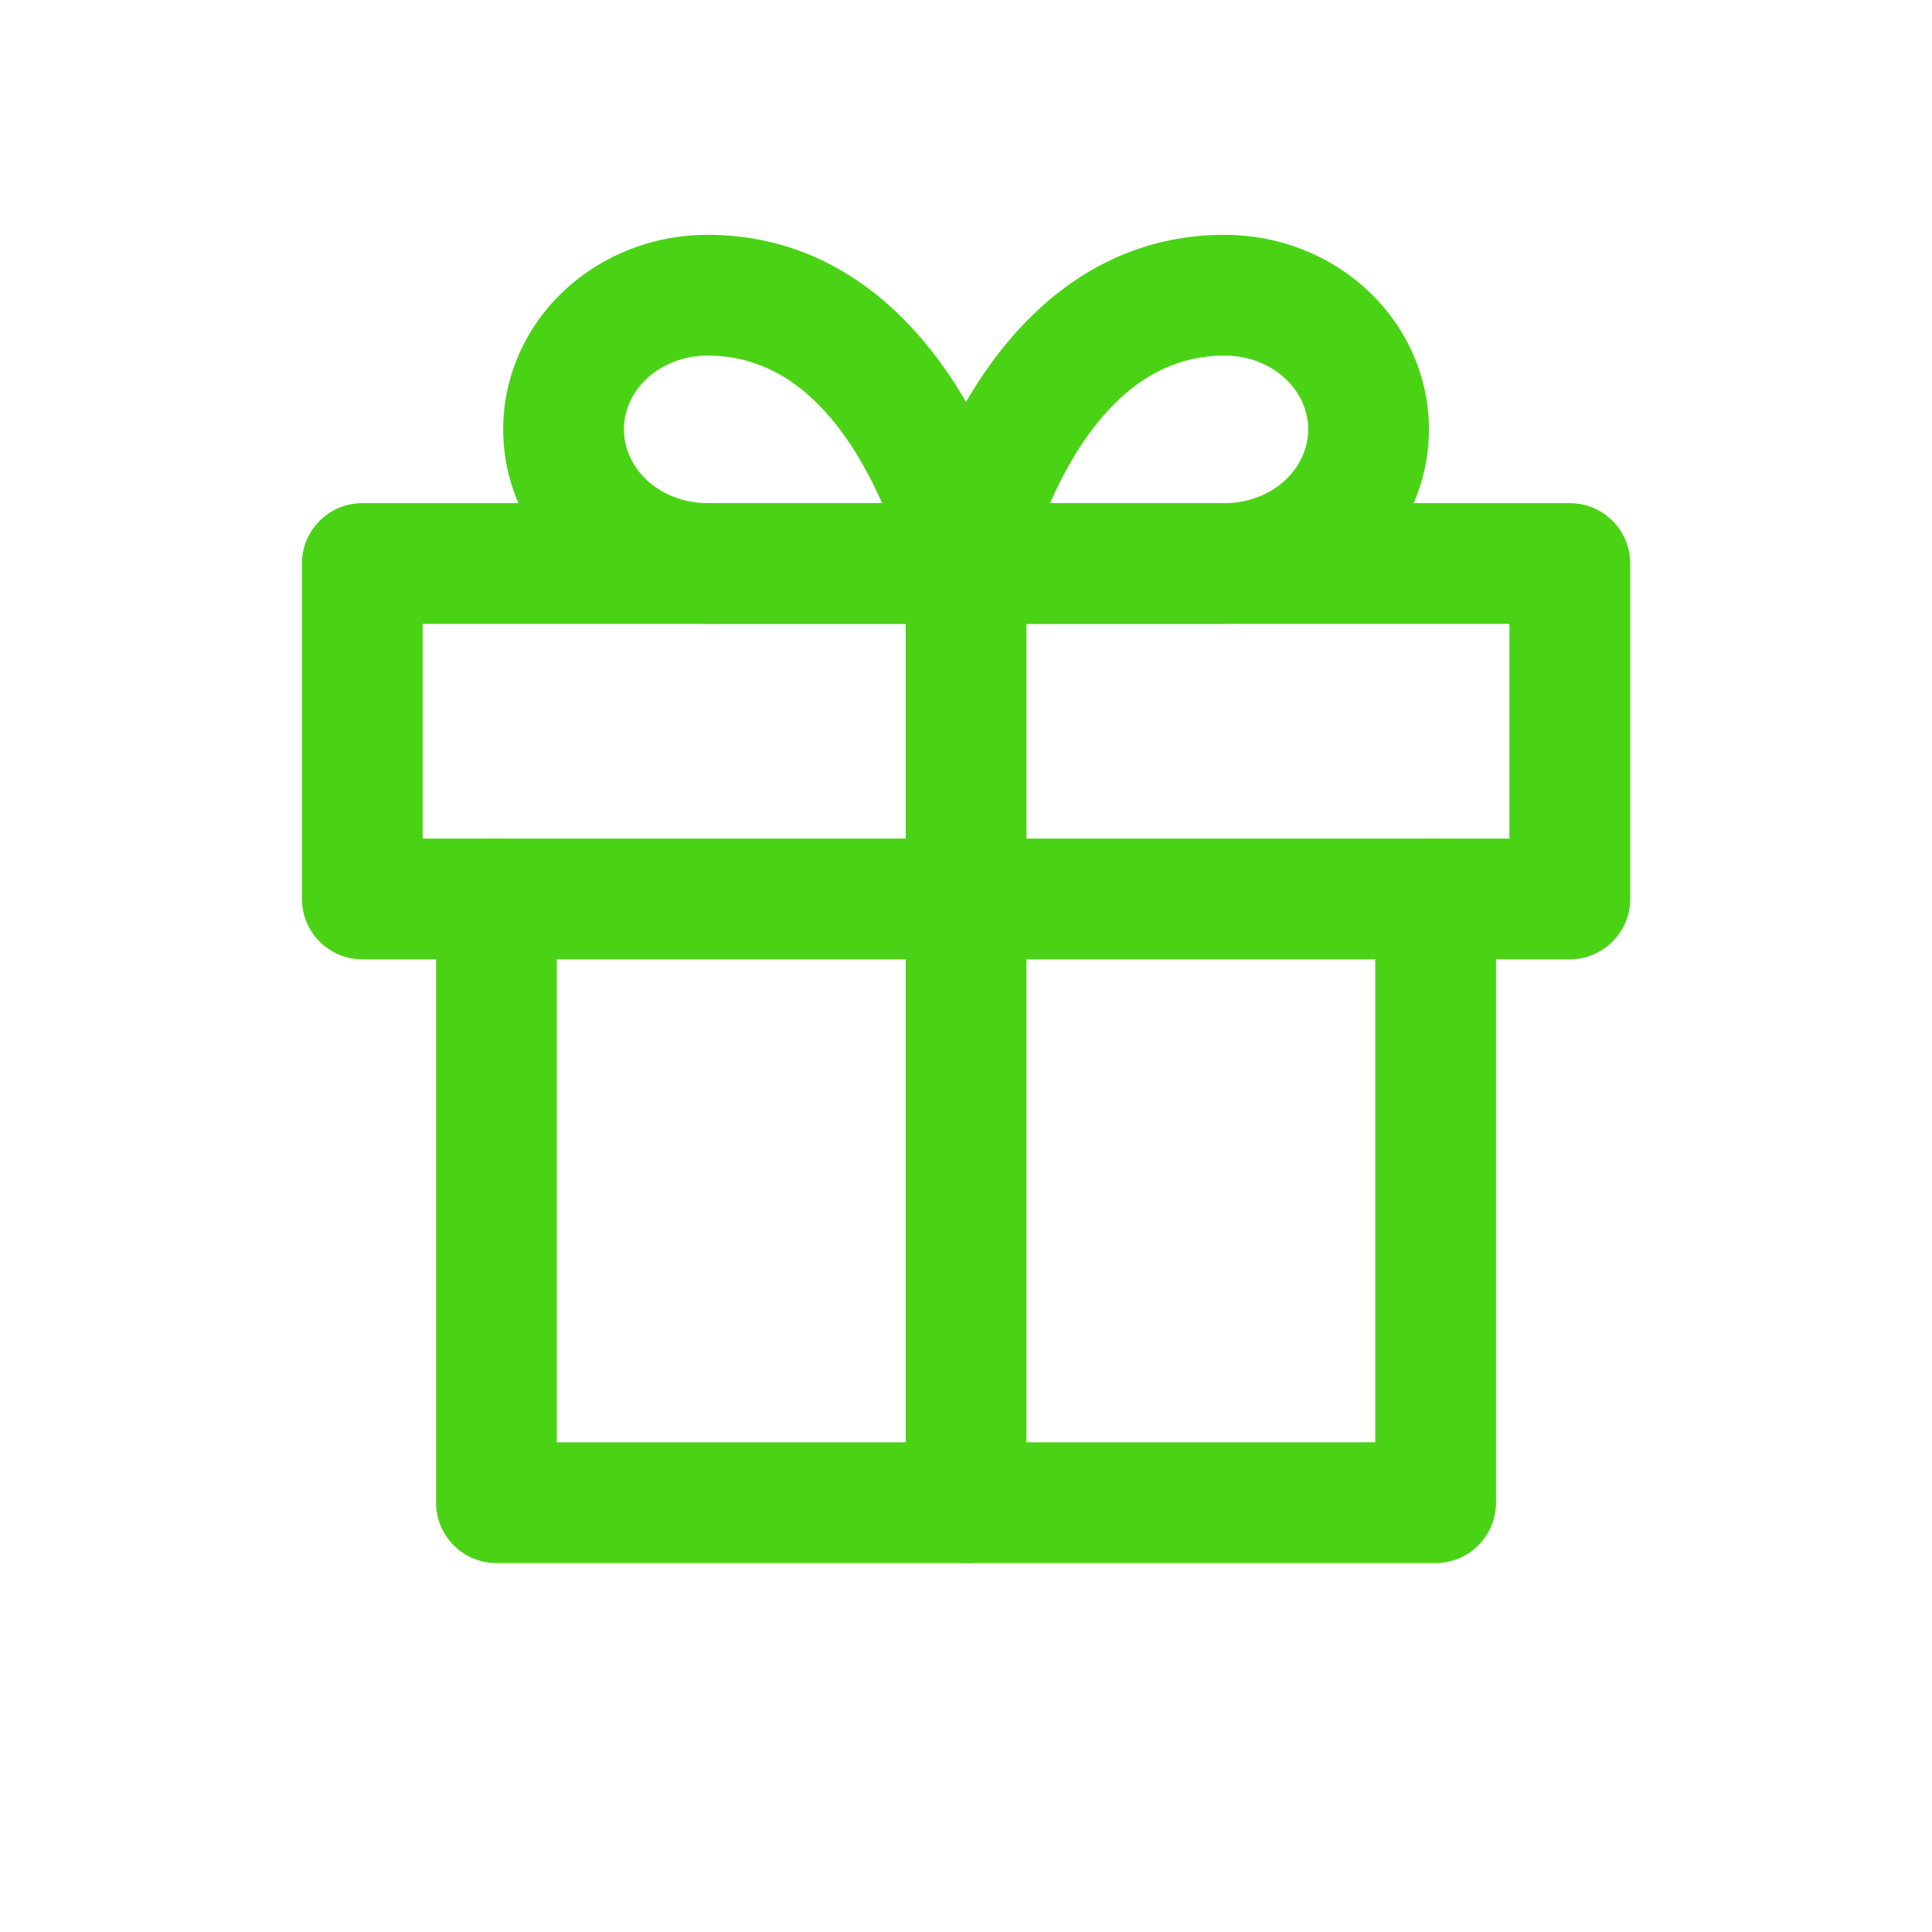 <svg width="24" height="24" viewBox="0 0 24 24" fill="none" xmlns="http://www.w3.org/2000/svg">
<path fill-rule="evenodd" clip-rule="evenodd" d="M6.167 10.417C6.582 10.417 6.917 10.752 6.917 11.167V17.917H17.084V11.167C17.084 10.752 17.42 10.417 17.834 10.417C18.248 10.417 18.584 10.752 18.584 11.167V18.667C18.584 19.081 18.248 19.417 17.834 19.417H6.167C5.753 19.417 5.417 19.081 5.417 18.667V11.167C5.417 10.752 5.753 10.417 6.167 10.417Z" fill="#4AD315"/>
<path fill-rule="evenodd" clip-rule="evenodd" d="M3.751 7C3.751 6.586 4.087 6.25 4.501 6.25H19.501C19.915 6.25 20.251 6.586 20.251 7V11.167C20.251 11.581 19.915 11.917 19.501 11.917H4.501C4.087 11.917 3.751 11.581 3.751 11.167V7ZM5.251 7.75V10.417H18.751V7.75H5.251Z" fill="#4AD315"/>
<path fill-rule="evenodd" clip-rule="evenodd" d="M12.001 6.25C12.415 6.25 12.751 6.586 12.751 7V18.667C12.751 19.081 12.415 19.417 12.001 19.417C11.586 19.417 11.251 19.081 11.251 18.667V7C11.251 6.586 11.586 6.25 12.001 6.25Z" fill="#4AD315"/>
<path fill-rule="evenodd" clip-rule="evenodd" d="M8.786 4.417C8.496 4.417 8.226 4.525 8.035 4.703C7.846 4.88 7.751 5.108 7.751 5.333C7.751 5.559 7.846 5.787 8.035 5.964C8.226 6.142 8.496 6.25 8.786 6.25H10.958C10.882 6.078 10.791 5.895 10.685 5.714C10.25 4.976 9.646 4.417 8.786 4.417ZM12.001 7C12.734 6.843 12.734 6.843 12.734 6.842L12.733 6.84L12.733 6.836L12.73 6.825C12.728 6.816 12.725 6.803 12.722 6.788C12.714 6.758 12.704 6.715 12.69 6.663C12.662 6.558 12.619 6.412 12.56 6.238C12.443 5.893 12.256 5.426 11.977 4.953C11.43 4.024 10.427 2.917 8.786 2.917C8.13 2.917 7.491 3.16 7.012 3.607C6.531 4.055 6.251 4.675 6.251 5.333C6.251 5.992 6.531 6.612 7.012 7.06C7.491 7.507 8.13 7.75 8.786 7.75H12.001C12.227 7.75 12.442 7.648 12.584 7.472C12.726 7.295 12.781 7.064 12.734 6.842L12.001 7Z" fill="#4AD315"/>
<path fill-rule="evenodd" clip-rule="evenodd" d="M12.024 4.953C12.571 4.024 13.574 2.917 15.215 2.917C15.871 2.917 16.511 3.16 16.989 3.607C17.47 4.055 17.751 4.675 17.751 5.333C17.751 5.992 17.47 6.612 16.989 7.06C16.511 7.507 15.871 7.75 15.215 7.75H12.001C11.774 7.75 11.56 7.648 11.418 7.472C11.275 7.295 11.22 7.064 11.267 6.843L12.001 7C11.267 6.843 11.267 6.843 11.267 6.843L11.268 6.842L11.268 6.84L11.269 6.836L11.271 6.825C11.274 6.816 11.276 6.803 11.28 6.788C11.287 6.758 11.298 6.715 11.312 6.663C11.34 6.558 11.382 6.412 11.441 6.238C11.558 5.893 11.745 5.426 12.024 4.953ZM13.044 6.25H15.215C15.506 6.25 15.775 6.142 15.966 5.964C16.155 5.787 16.251 5.559 16.251 5.333C16.251 5.108 16.155 4.88 15.966 4.703C15.775 4.525 15.506 4.417 15.215 4.417C14.356 4.417 13.752 4.976 13.316 5.714C13.21 5.895 13.12 6.078 13.044 6.25Z" fill="#4AD315"/>
</svg>

